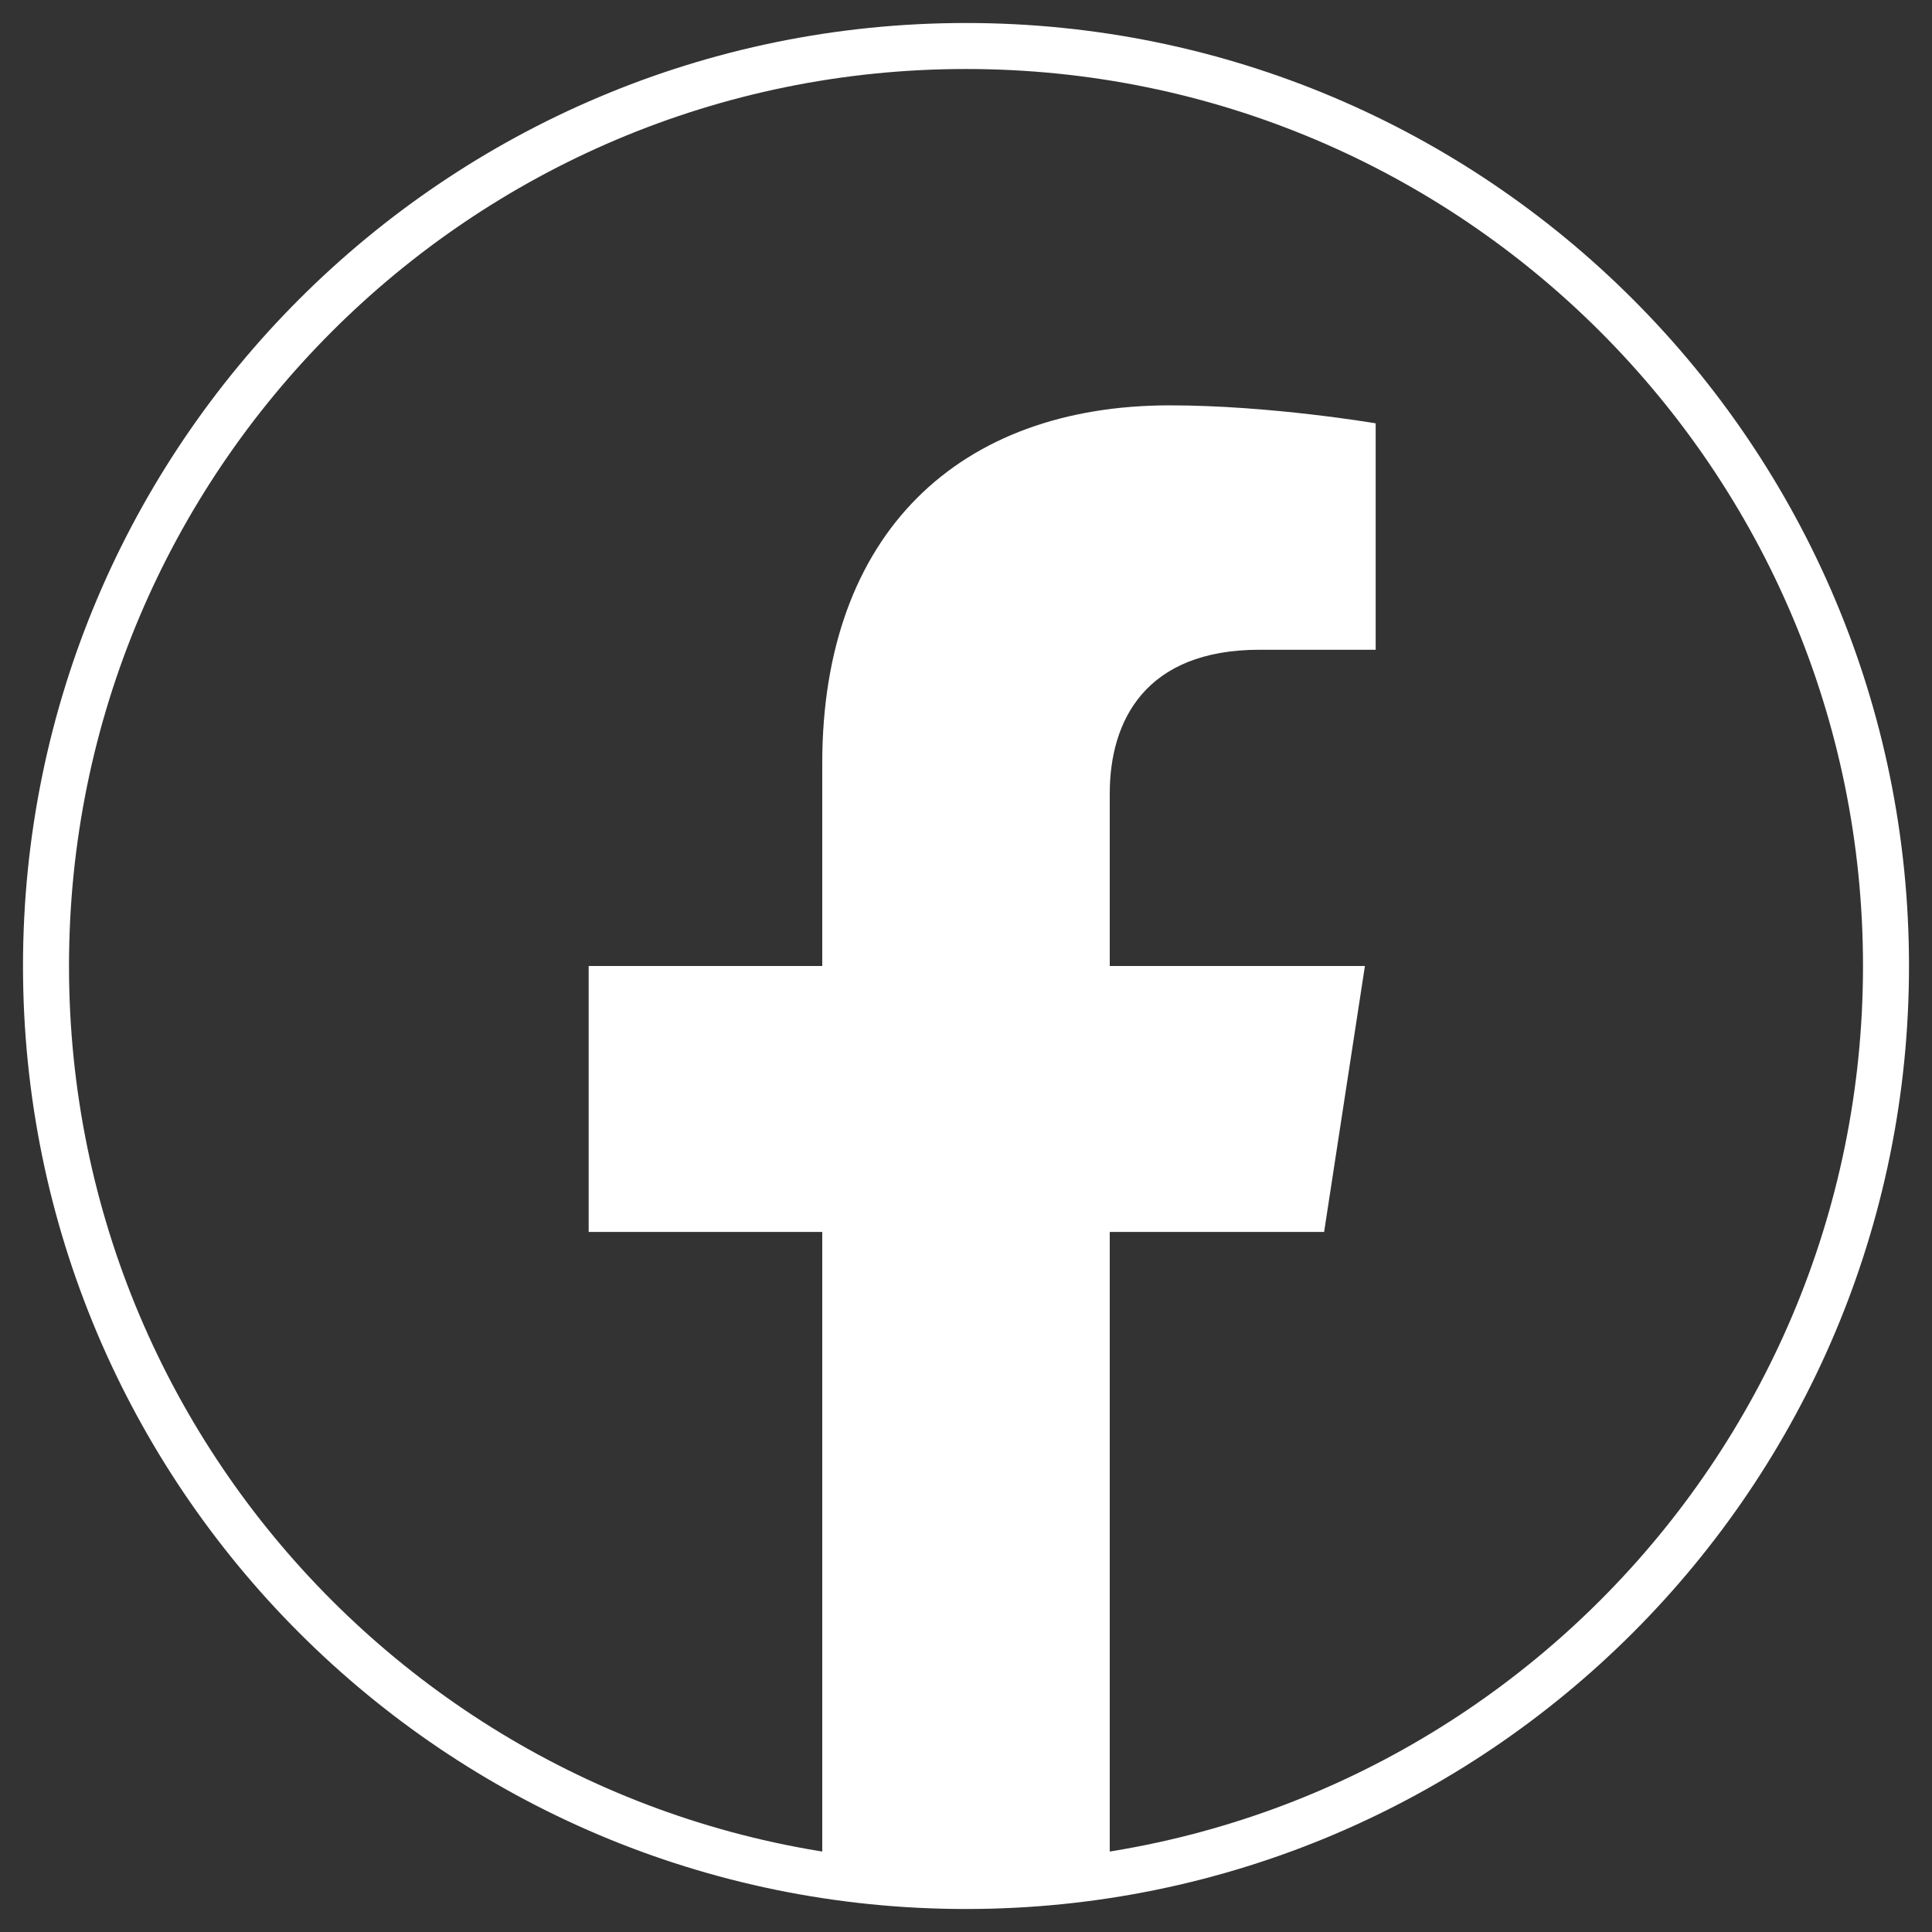 <svg width="42" height="42" viewBox="0 0 42 42" fill="none" xmlns="http://www.w3.org/2000/svg">
<rect x="0" y="0" width="42" height="42" fill="#333333" stroke="none"/>
<path fill-rule="evenodd" clip-rule="evenodd" d="M1 21C1 9.954 9.954 1 21 1C32.046 1 41 9.954 41 21C41 32.046 32.046 41 21 41C9.954 41 1 32.046 1 21Z" stroke="white"/>
<path d="M28.785 26.781L29.672 21H24.125V17.25C24.125 15.668 24.898 14.125 27.383 14.125H29.906V9.203C29.906 9.203 27.617 8.812 25.43 8.812C20.859 8.812 17.875 11.582 17.875 16.594V21H12.797V26.781H17.875V40.758C18.895 40.918 19.938 41 21 41C22.062 41 23.105 40.918 24.125 40.758V26.781H28.785Z" fill="white"/>
</svg>
